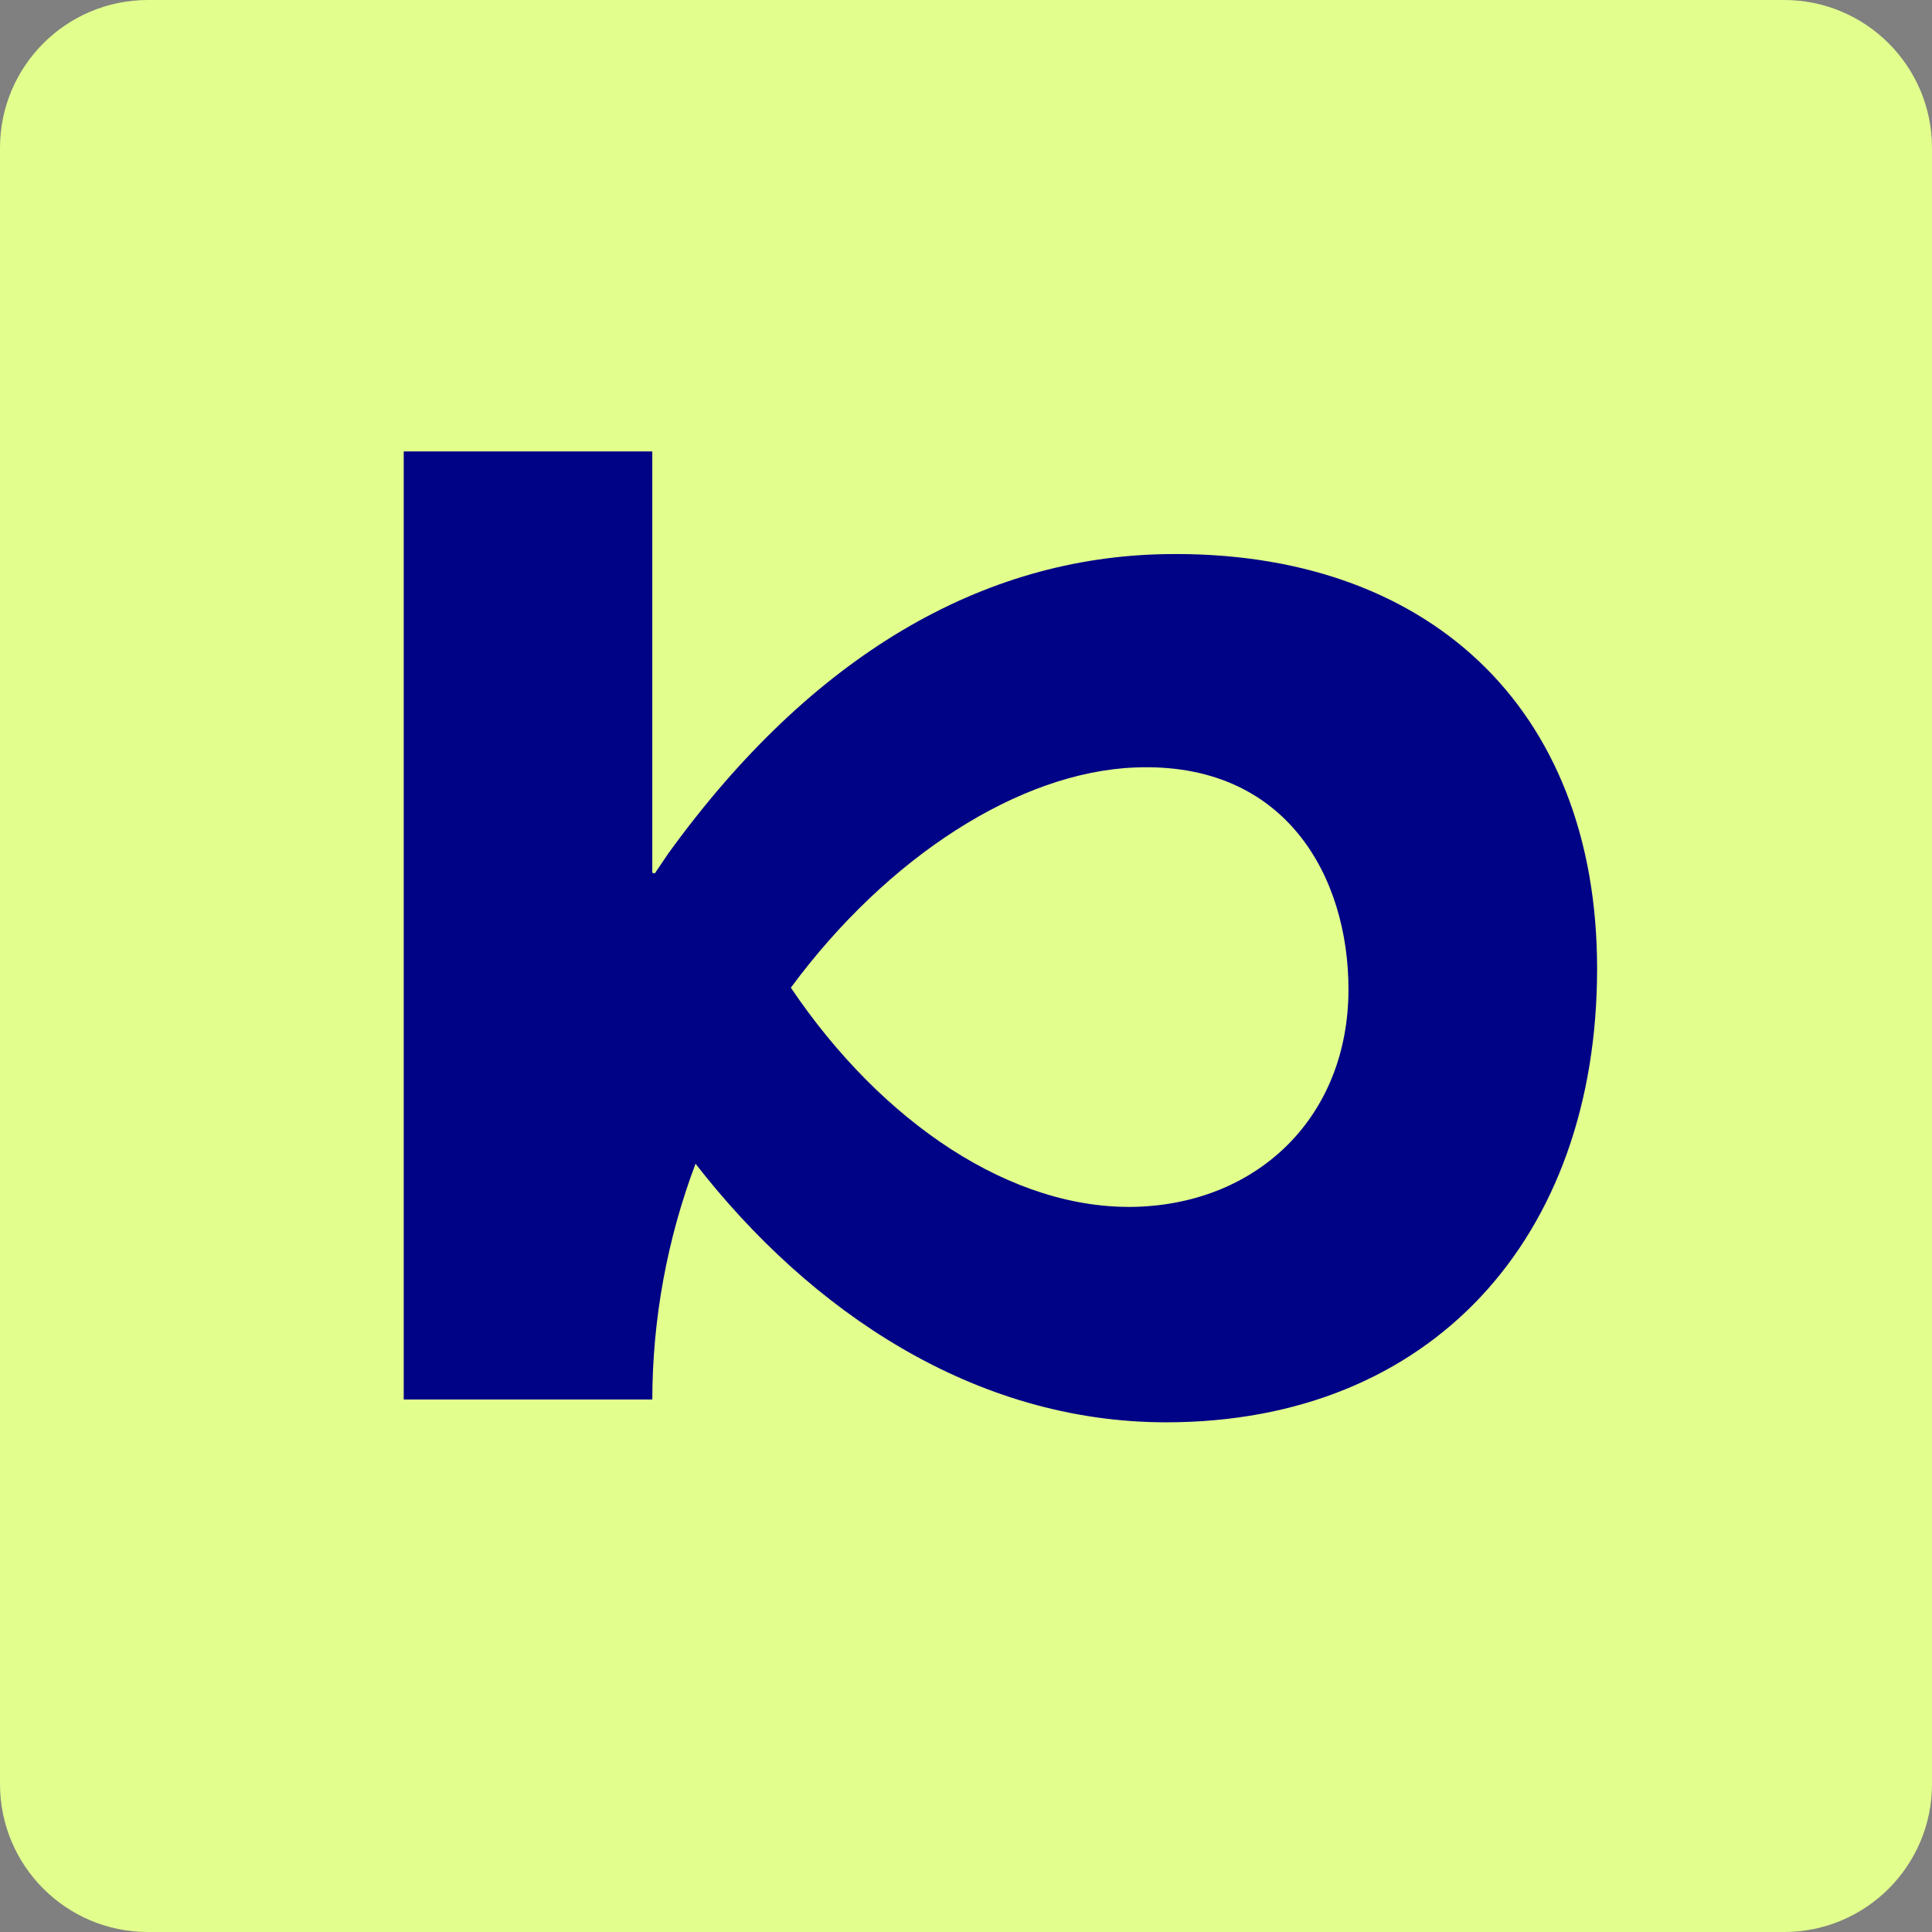 <?xml version="1.0" encoding="UTF-8"?> <svg xmlns="http://www.w3.org/2000/svg" width="32" height="32" viewBox="0 0 32 32" fill="none"><rect x="0" y="0" width="32" height="32" fill="#808080" stroke="none"/><path d="M29.549 0H2.451C1.097 0 0 1.097 0 2.451V29.549C0 30.903 1.097 32 2.451 32H29.549C30.903 32 32 30.903 32 29.549V2.451C32 1.097 30.903 0 29.549 0Z" fill="#E2FF8D"></path><path d="M19.315 9.178C16.282 9.222 13.448 10.845 11.067 14.139L10.846 14.466L10.804 14.455V7.477H6.687V23.18H10.804C10.807 21.846 11.05 20.523 11.52 19.275C13.421 21.72 16.141 23.558 19.315 23.558C23.708 23.558 26.453 20.503 26.453 16.042C26.453 11.683 23.604 9.109 19.315 9.178ZM18.835 19.988C16.765 20.054 14.605 18.594 13.099 16.359C14.701 14.189 16.887 12.787 18.8 12.712C21.305 12.61 22.335 14.531 22.335 16.385C22.335 18.478 20.859 19.92 18.833 19.988H18.835Z" fill="#000386"></path></svg> 